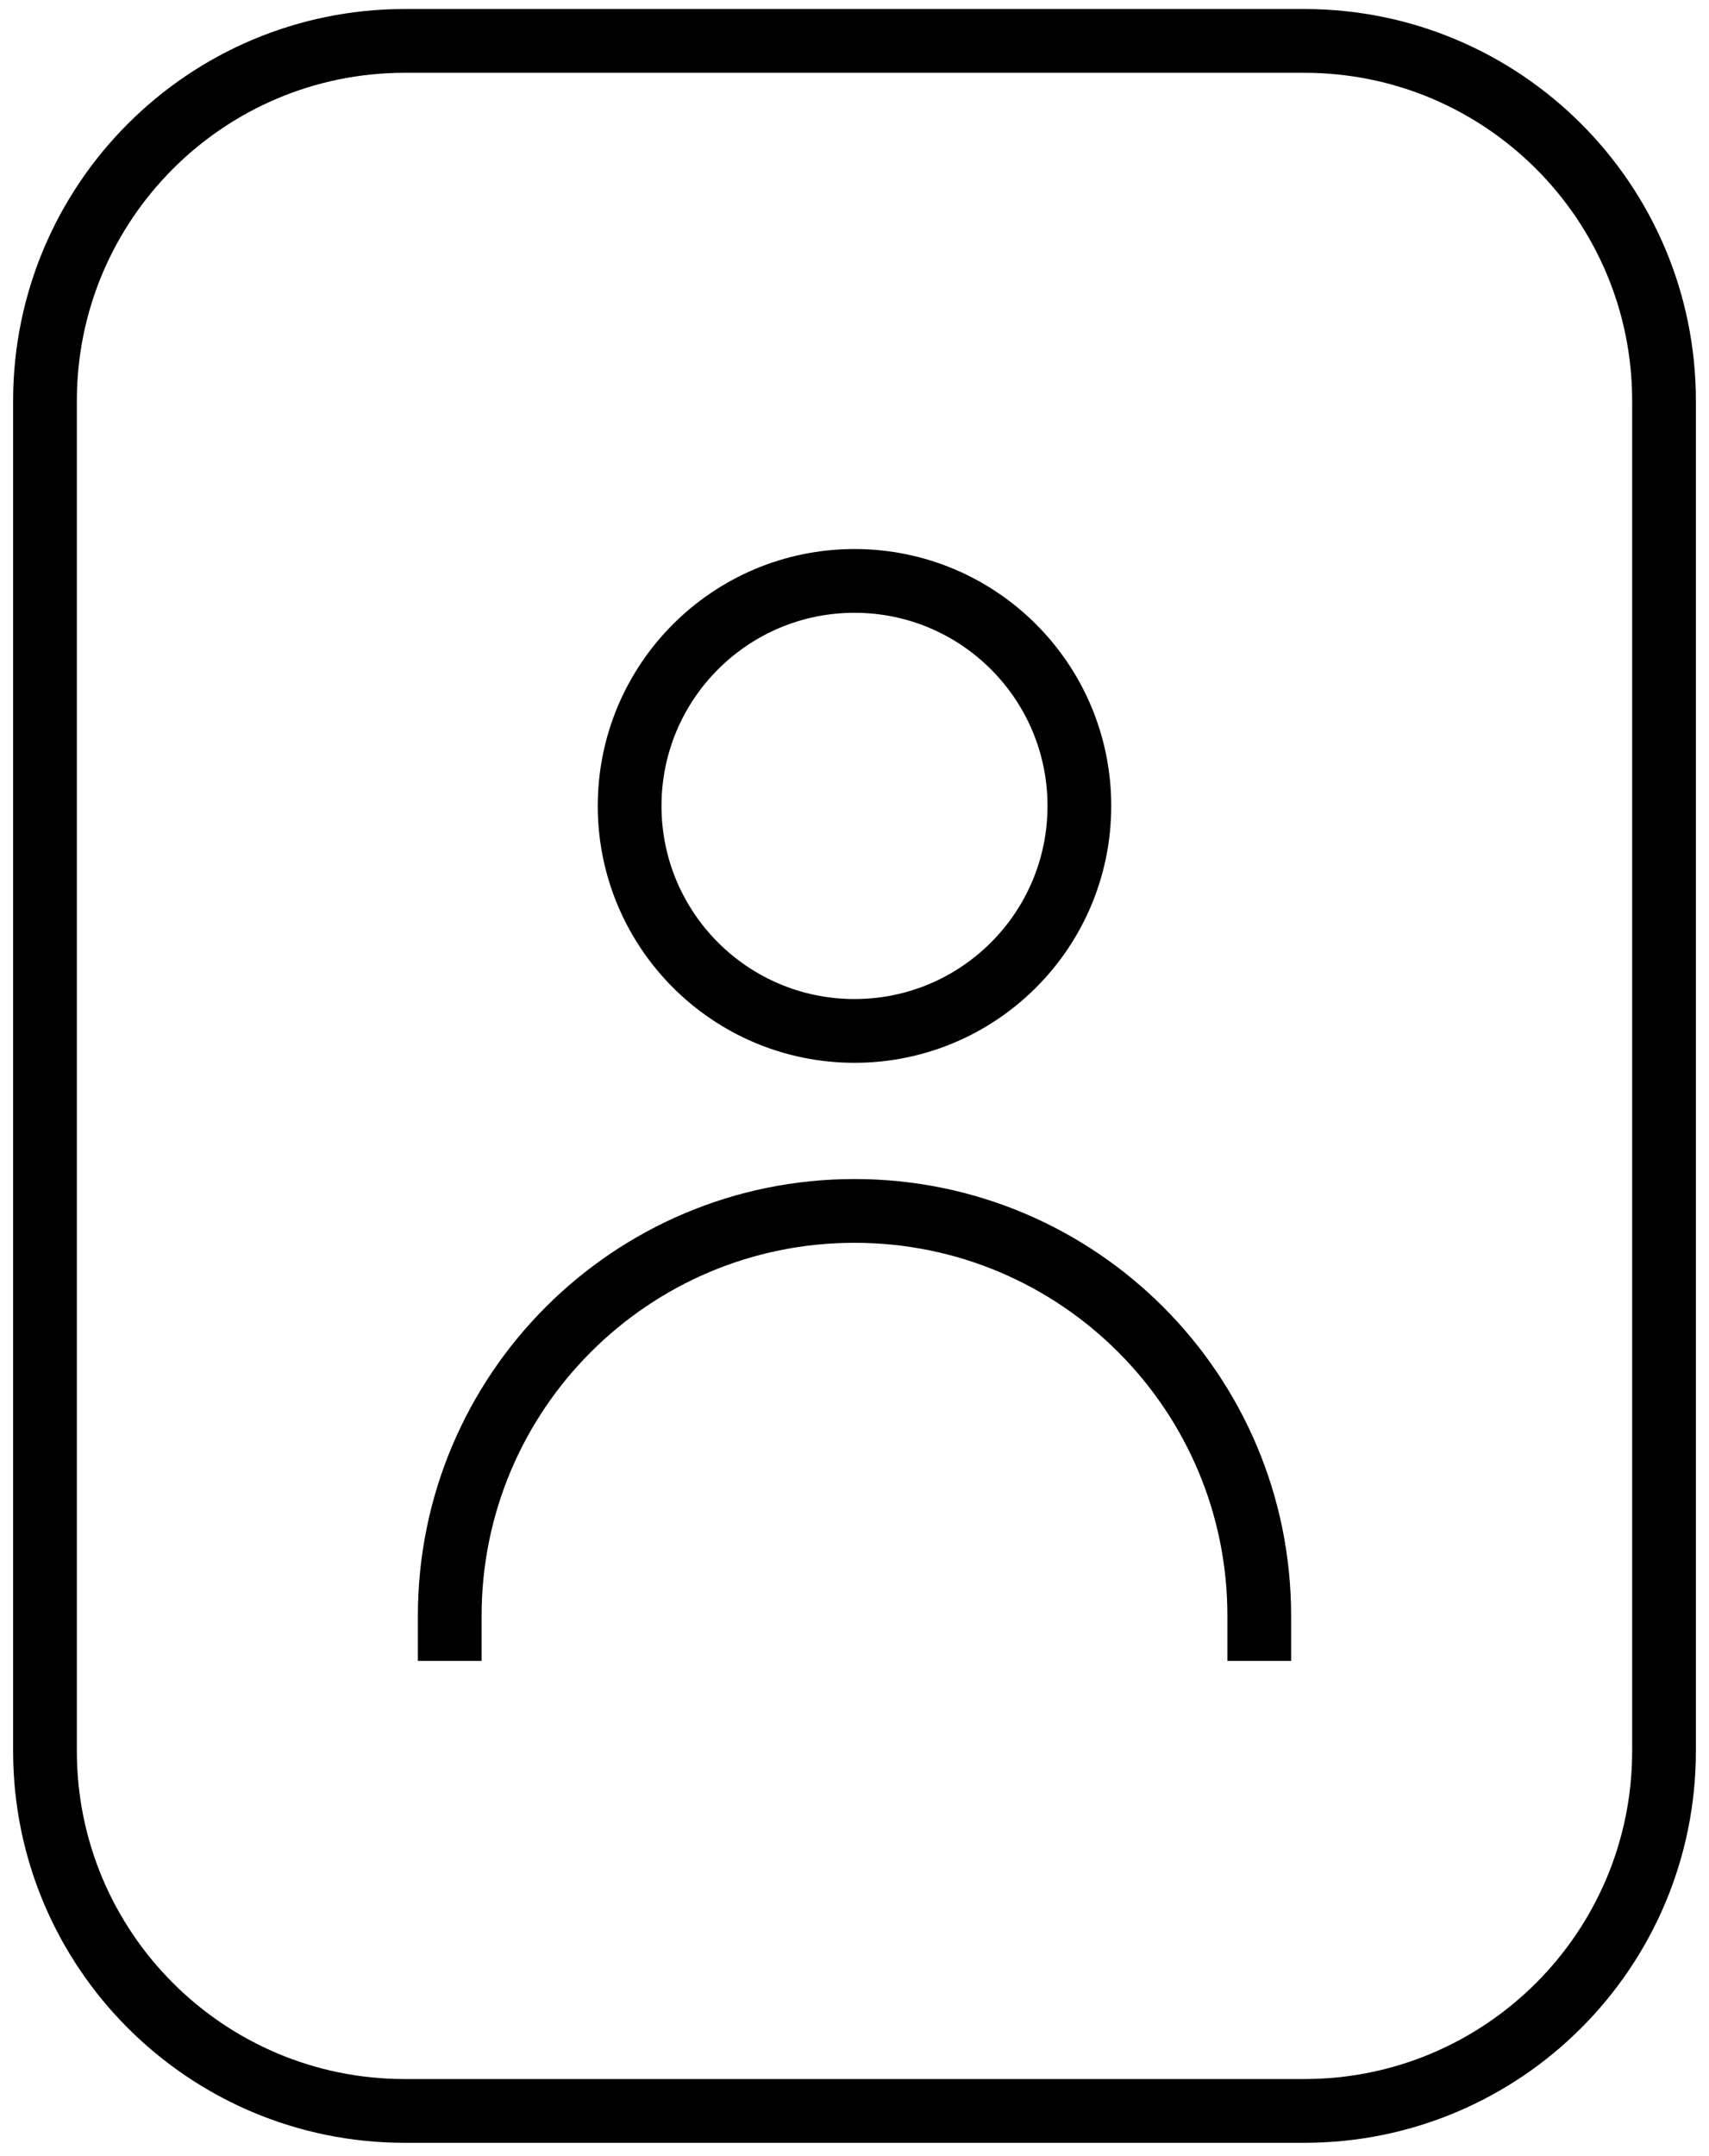 <?xml version="1.0" encoding="utf-8"?>
<!-- Generator: Adobe Illustrator 15.1.0, SVG Export Plug-In . SVG Version: 6.00 Build 0)  -->
<!DOCTYPE svg PUBLIC "-//W3C//DTD SVG 1.1//EN" "http://www.w3.org/Graphics/SVG/1.1/DTD/svg11.dtd">
<svg version="1.1" id="레이어_1" xmlns="http://www.w3.org/2000/svg" xmlns:xlink="http://www.w3.org/1999/xlink" x="0px"
	 y="0px" width="38px" height="47.909px" viewBox="0 0 38 47.909" enable-background="new 0 0 38 47.909" xml:space="preserve">
<g>
	<path fill="none" stroke="#000000" stroke-width="1.417" stroke-linejoin="round" stroke-miterlimit="10" d="M29,46.909H9
		c-4.418,0-8-3.582-8-8v-30c0-4.418,3.582-8,8-8h20c4.418,0,8,3.582,8,8v30C37,43.327,33.418,46.909,29,46.909z"/>
	
		<circle fill="none" stroke="#000000" stroke-width="1.417" stroke-linejoin="round" stroke-miterlimit="10" cx="19" cy="17.909" r="5"/>
	<path fill="none" stroke="#000000" stroke-width="1.417" stroke-linejoin="round" stroke-miterlimit="10" d="M10,36.909v-1
		c0-4.971,4.029-9,9-9s9,4.029,9,9v1"/>
</g>
</svg>
